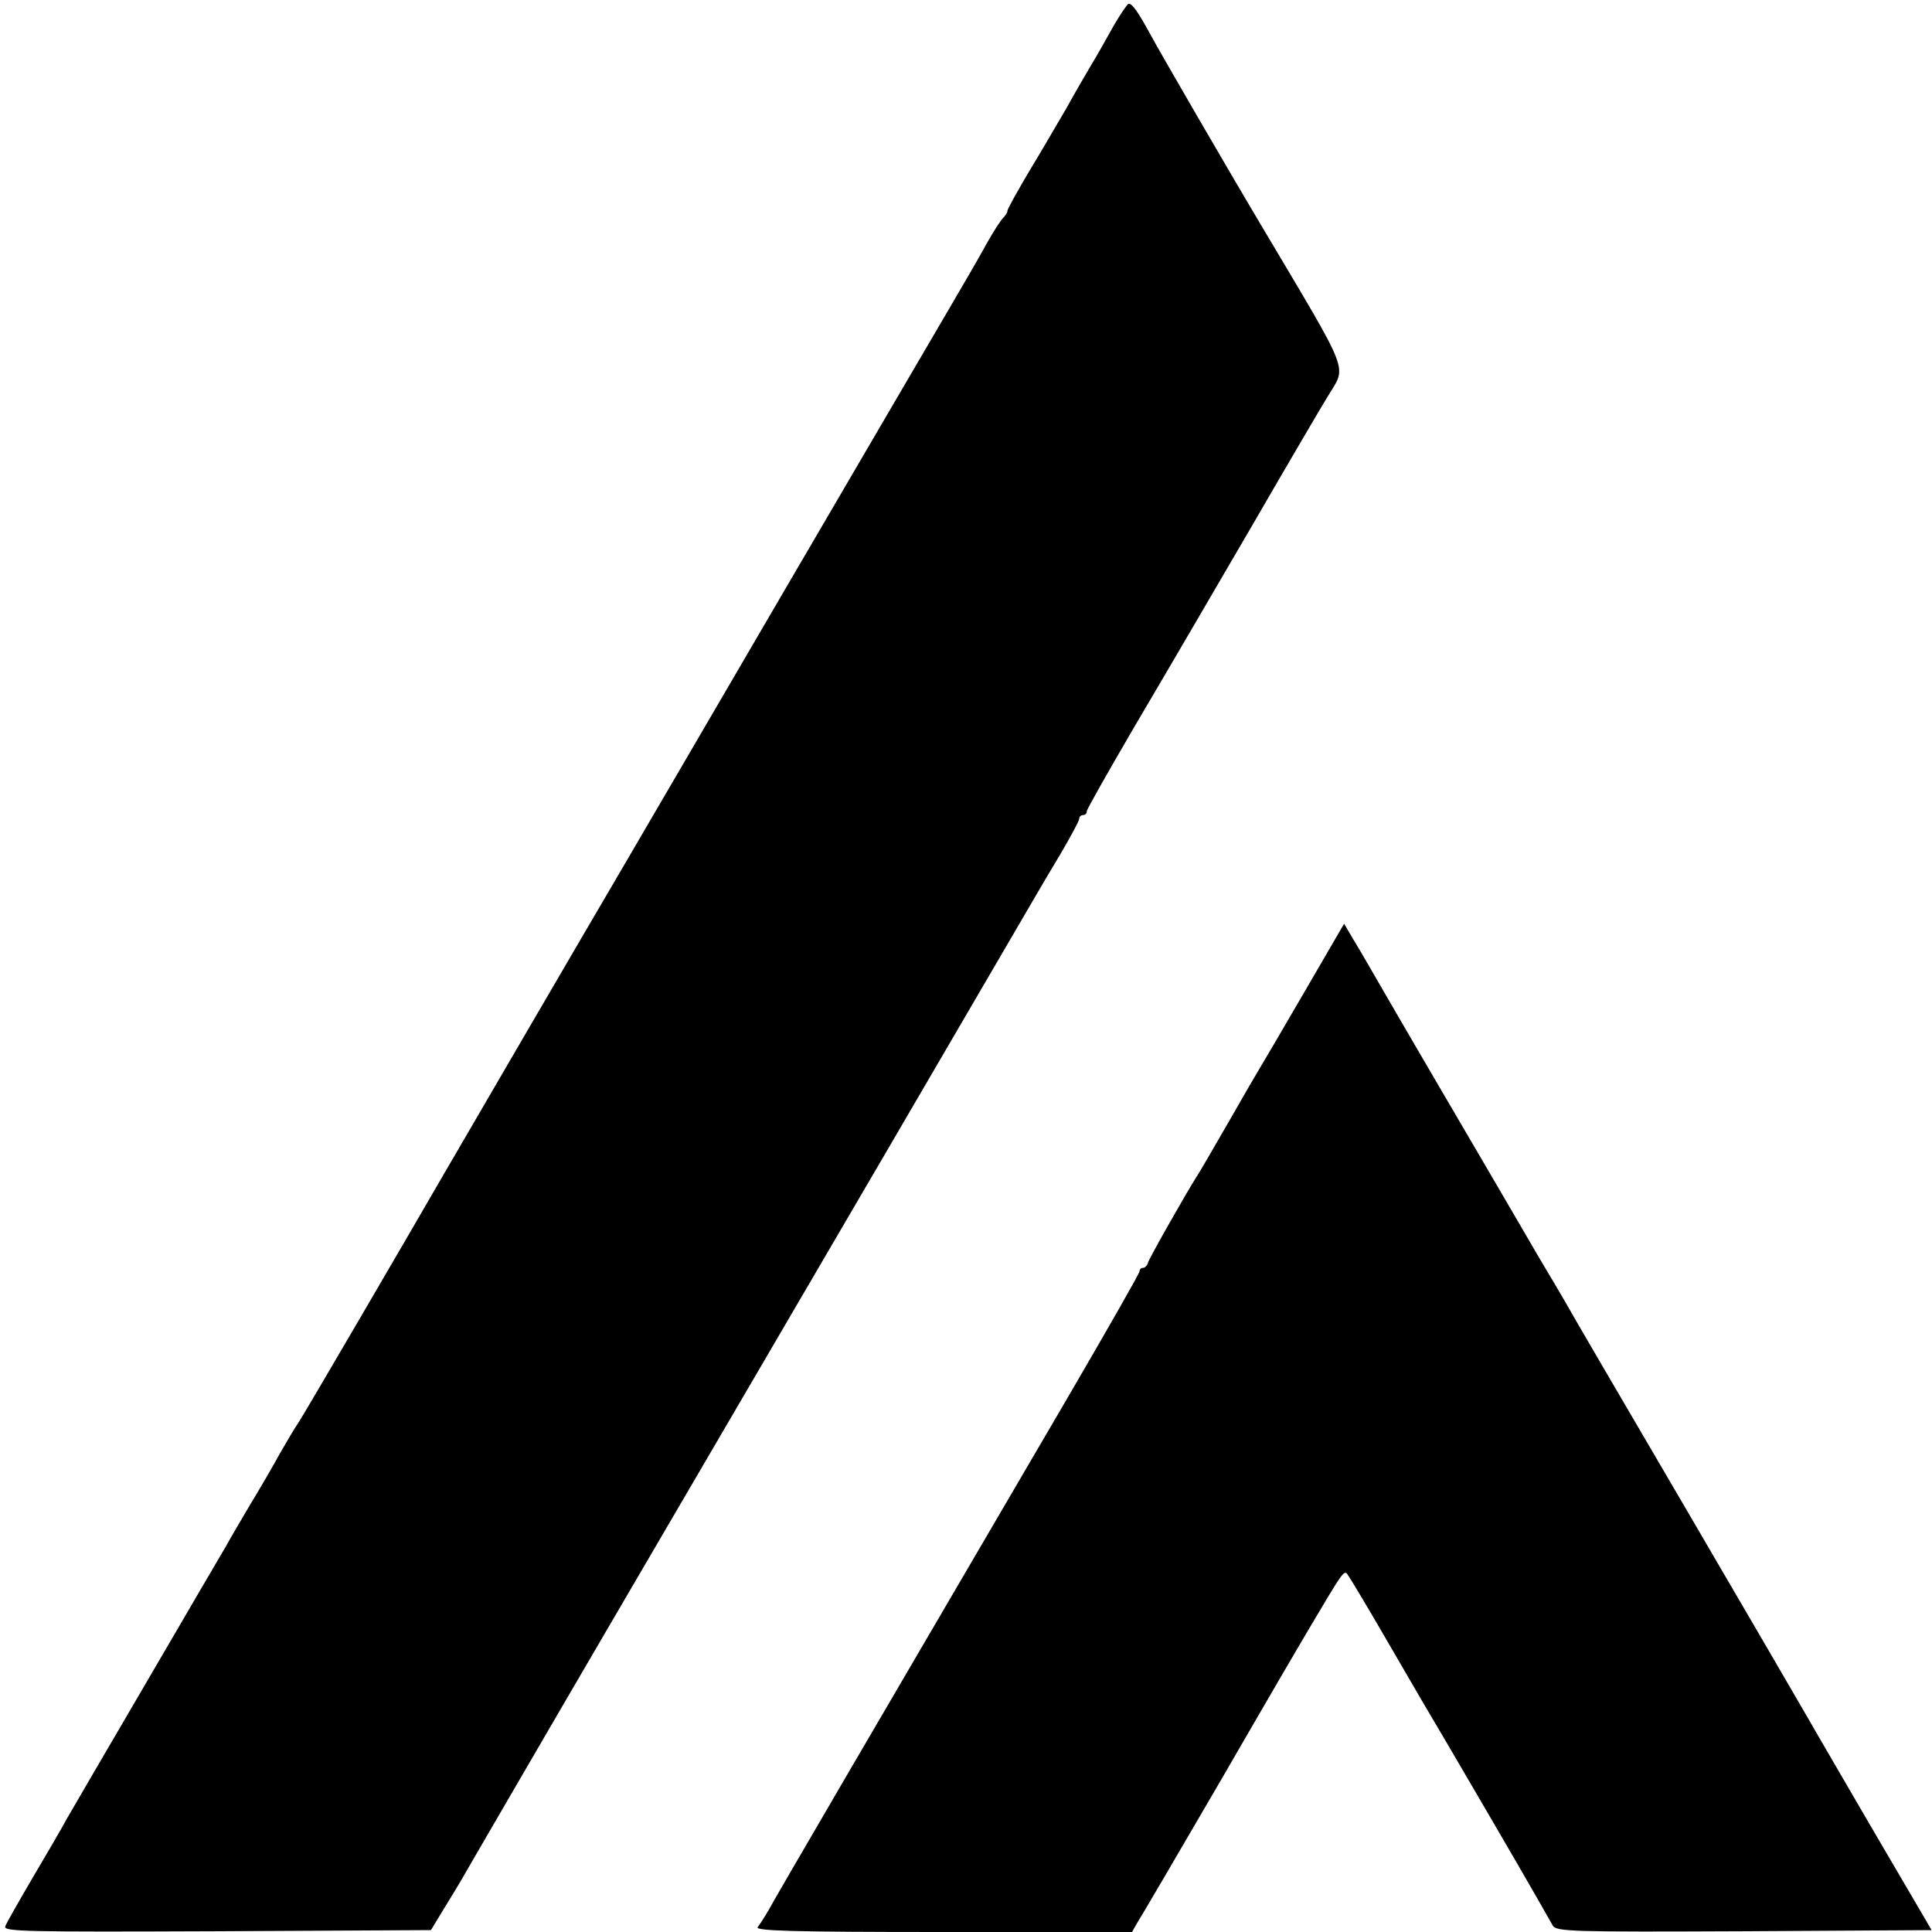<?xml version="1.0" standalone="no"?>
<!DOCTYPE svg PUBLIC "-//W3C//DTD SVG 20010904//EN"
 "http://www.w3.org/TR/2001/REC-SVG-20010904/DTD/svg10.dtd">
<svg version="1.0" xmlns="http://www.w3.org/2000/svg"
 width="512pt" height="512pt" viewBox="0 0 512 512"
 preserveAspectRatio="xMidYMid meet">
<g transform="translate(0,512) scale(0.1,-0.1)"
fill="#000000" stroke="none">
<path d="M2952 5053 c-18 -32 -44 -79 -60 -105 -15 -25 -45 -77 -66 -115 -22
-37 -65 -112 -98 -166 -32 -54 -58 -101 -58 -105 0 -5 -5 -13 -12 -20 -7 -7
-26 -37 -43 -67 -16 -30 -61 -107 -99 -172 -38 -65 -240 -410 -449 -768 -208
-357 -403 -690 -432 -740 -56 -95 -425 -728 -455 -780 -111 -192 -376 -646
-389 -665 -10 -14 -32 -52 -51 -85 -18 -33 -53 -93 -78 -134 -24 -41 -52 -88
-61 -105 -10 -17 -105 -179 -211 -361 -106 -181 -202 -346 -213 -365 -10 -19
-50 -88 -88 -152 -38 -65 -72 -124 -75 -133 -6 -14 53 -15 561 -13 l567 3 45
74 c25 40 55 92 68 115 13 22 170 293 350 601 475 812 1125 1925 1145 1960 10
17 38 65 64 108 25 43 46 82 46 87 0 6 5 10 10 10 6 0 10 4 10 10 0 5 58 107
128 227 71 120 210 358 309 528 99 171 190 326 202 345 50 83 63 49 -169 440
-79 132 -280 478 -302 520 -33 60 -47 80 -57 80 -3 0 -21 -26 -39 -57z"/>
<path d="M3455 2488 c-58 -100 -111 -190 -116 -198 -5 -8 -43 -73 -84 -145
-41 -71 -79 -137 -85 -145 -33 -53 -126 -217 -128 -227 -2 -7 -8 -13 -13 -13
-5 0 -9 -4 -9 -9 0 -5 -84 -152 -186 -327 -519 -887 -779 -1332 -796 -1364
-11 -19 -25 -41 -30 -47 -8 -10 91 -13 491 -13 l501 0 13 23 c8 12 110 186
227 387 116 201 216 372 221 380 105 177 101 172 113 153 7 -10 52 -85 100
-168 48 -82 91 -157 96 -165 36 -60 279 -476 304 -521 17 -30 36 -63 41 -72
10 -16 49 -17 508 -15 l496 3 -164 280 c-90 154 -172 296 -183 315 -11 19
-151 260 -312 535 -161 275 -302 516 -312 535 -11 19 -43 73 -71 120 -27 47
-58 99 -67 115 -10 17 -95 163 -190 325 -95 162 -181 311 -192 330 -11 19 -30
52 -43 73 l-23 39 -107 -184z"/>
</g>
</svg>
